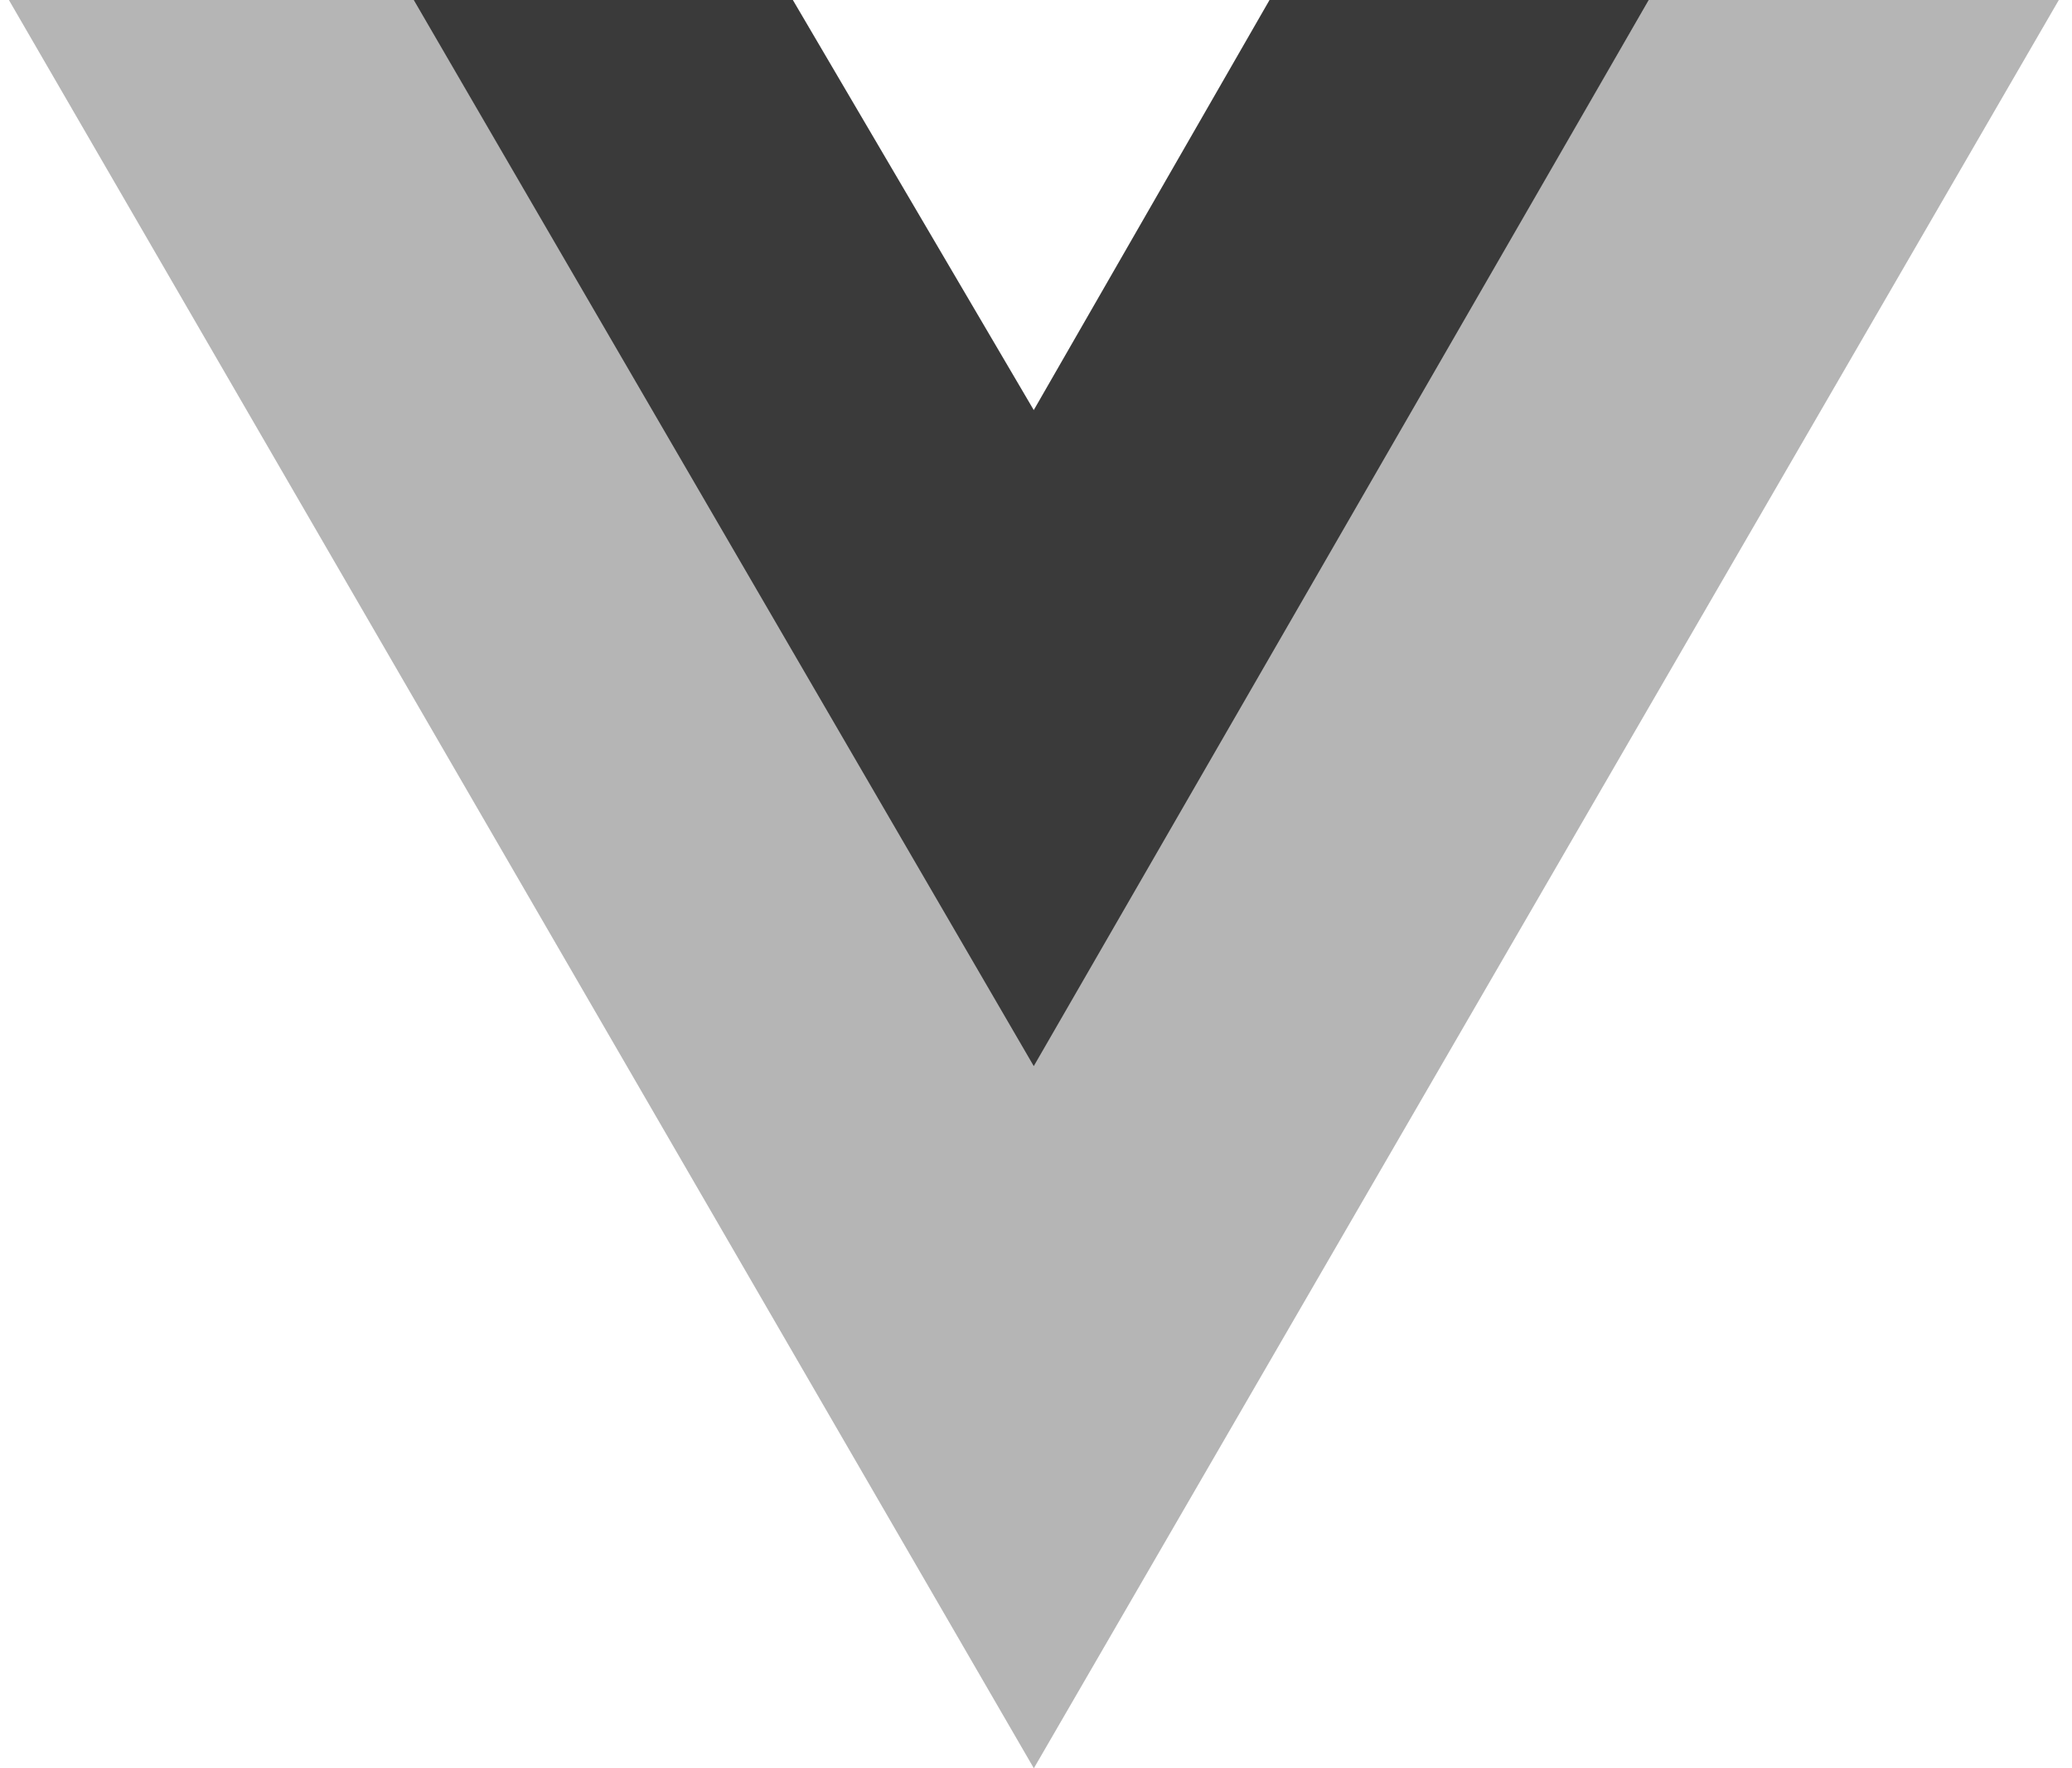 <svg xmlns="http://www.w3.org/2000/svg" width="75" height="64" viewBox="0 0 75 64" fill="none"><path d="M0.322 0L37.422 64L74.523 0H59.681L37.419 38.4L14.974 0H0.318H0.322Z" fill="#B5B5B5"></path><path d="M14.974 0L37.419 38.586L59.681 0H45.953L37.419 14.842L28.699 0H14.971H14.974Z" fill="#3A3A3A"></path></svg>